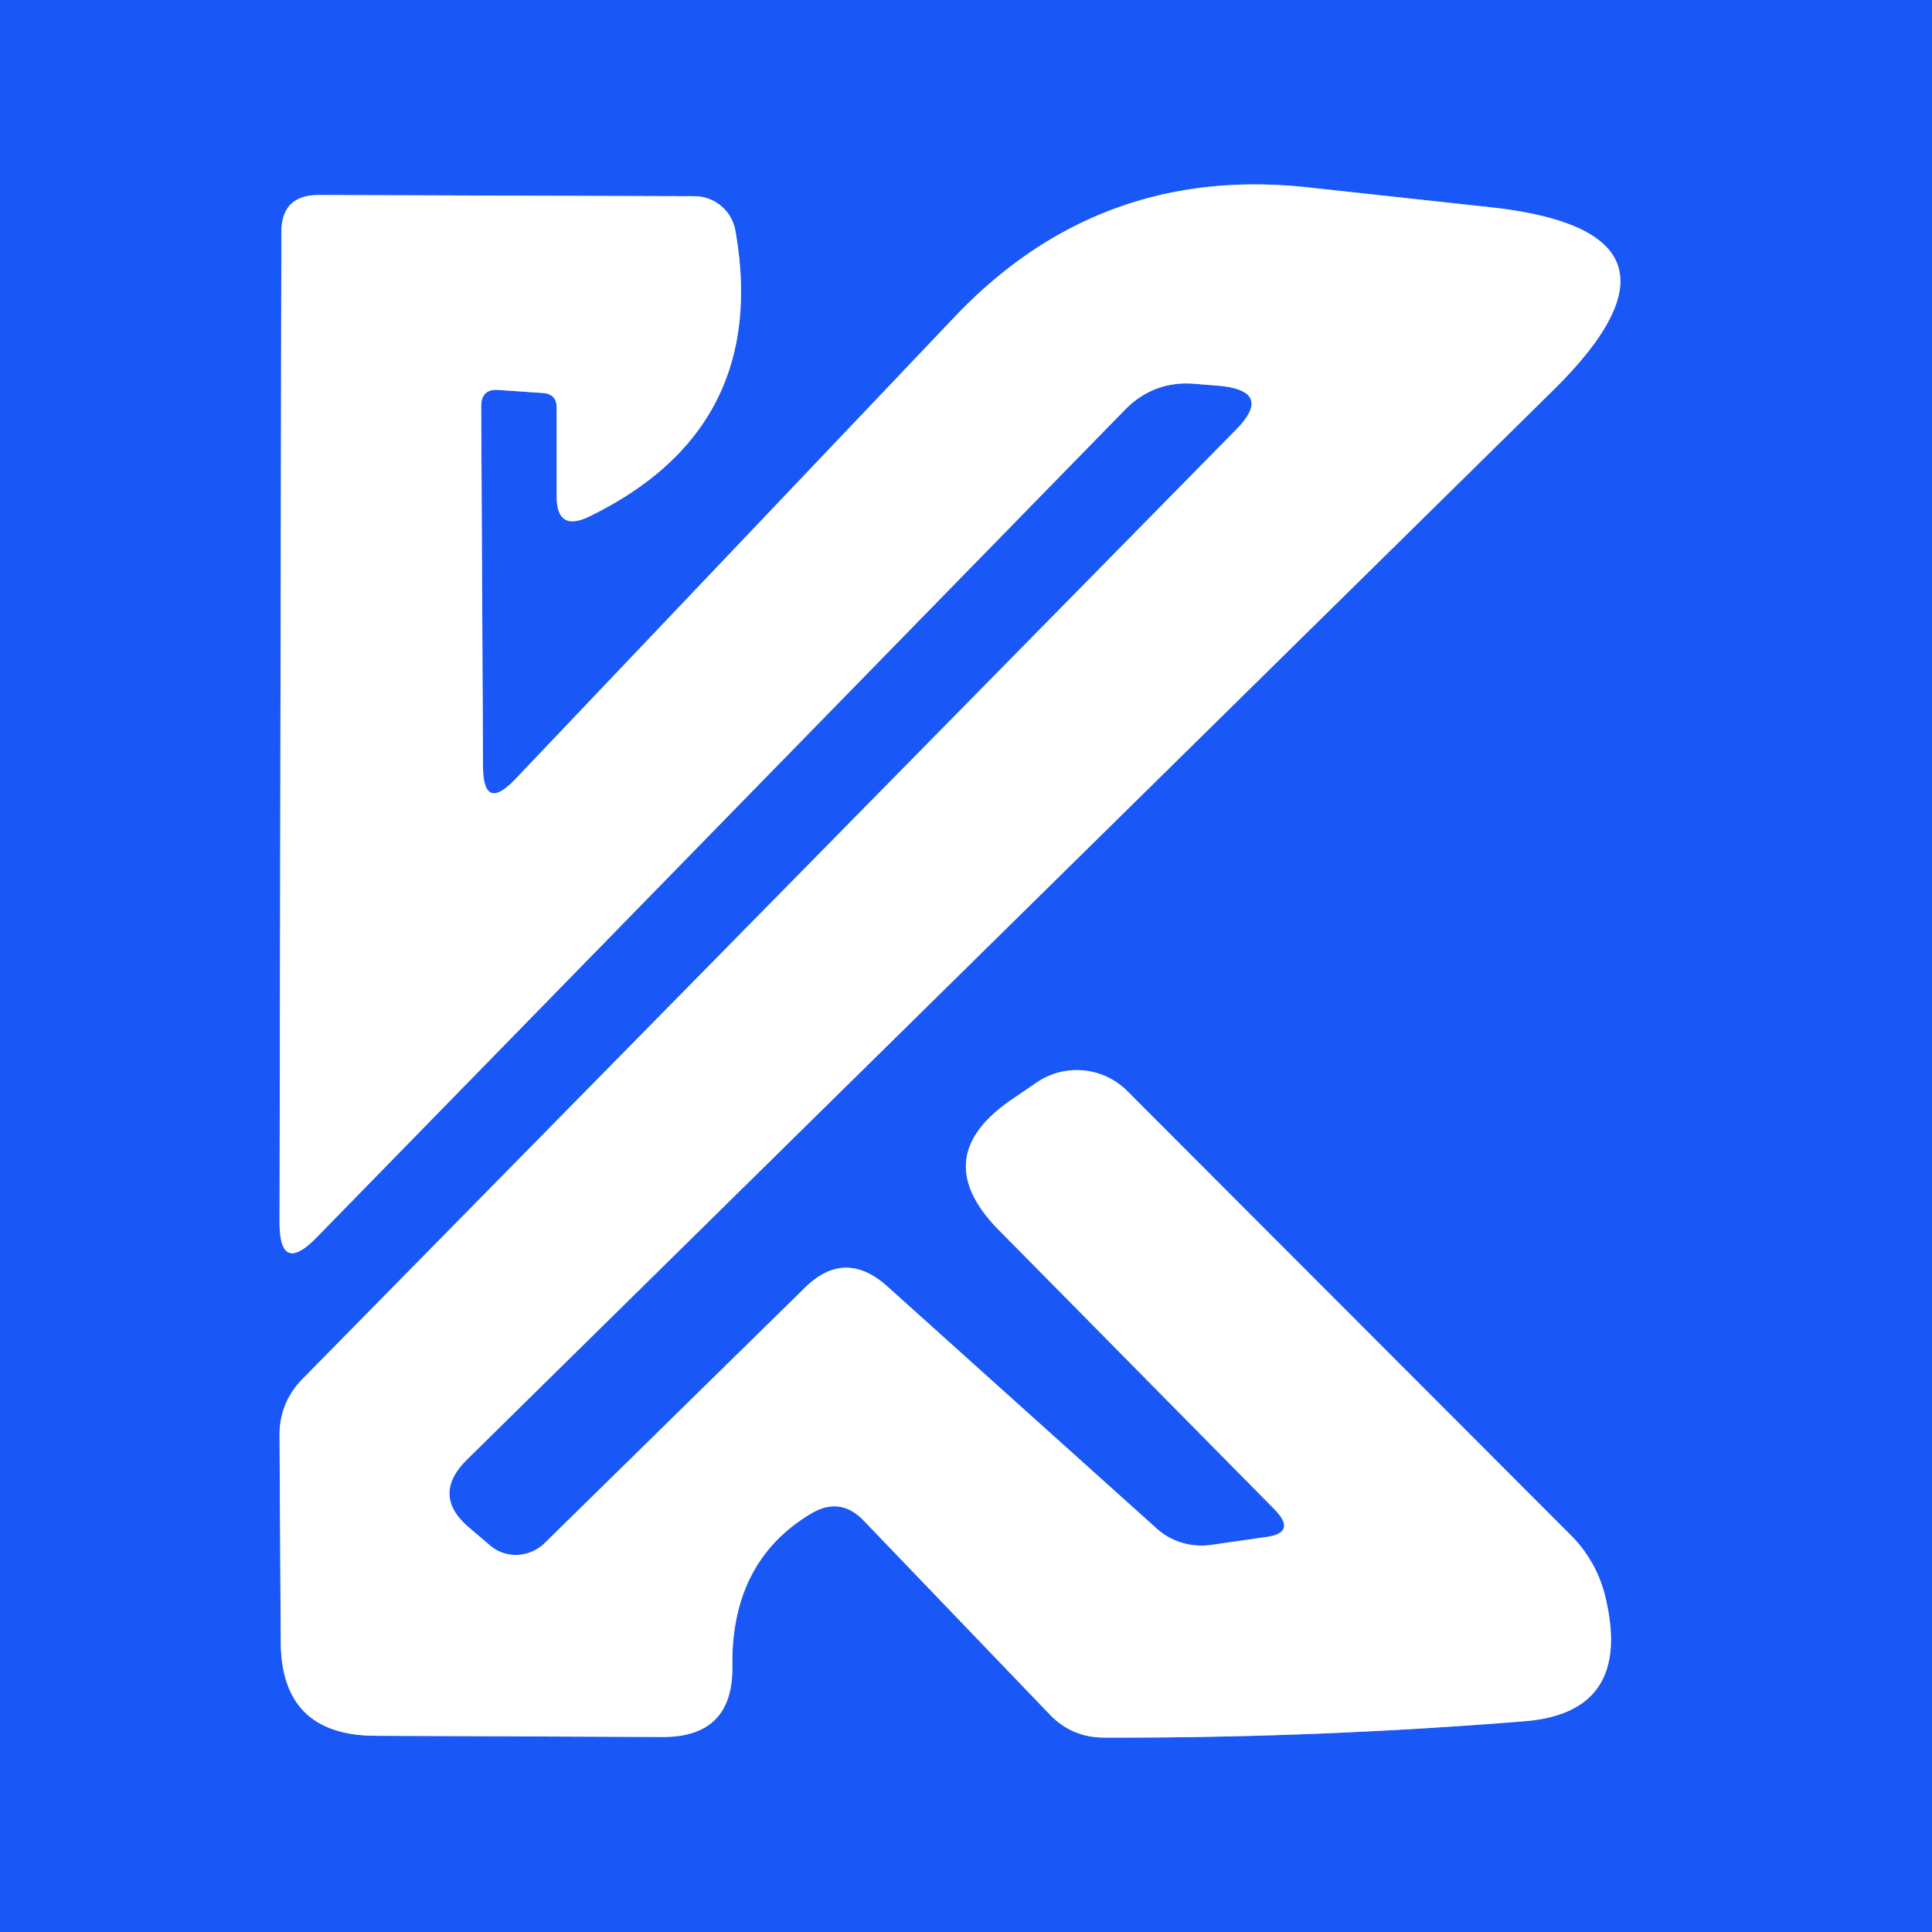 <?xml version="1.0" encoding="UTF-8" standalone="no"?>
<!DOCTYPE svg PUBLIC "-//W3C//DTD SVG 1.1//EN" "http://www.w3.org/Graphics/SVG/1.1/DTD/svg11.dtd">
<svg xmlns="http://www.w3.org/2000/svg" version="1.1" viewBox="0.00 0.00 32.00 32.00">
<rect x="0.00" y="0.00" width="32.00" height="32.00" fill="#333333" stroke="none"/>
<path stroke="#8cacfb" stroke-width="2.00" fill="none" stroke-linecap="butt" vector-effect="non-scaling-stroke" d="
  M 8.00 12.68
  L 7.97 6.73
  Q 7.97 6.43 8.27 6.46
  L 9.00 6.51
  Q 9.22 6.53 9.22 6.75
  L 9.22 8.22
  Q 9.22 8.81 9.75 8.56
  Q 12.76 7.10 12.18 3.82
  A 0.69 0.69 0.0 0 0 11.50 3.25
  L 5.28 3.23
  Q 4.66 3.23 4.66 3.85
  L 4.63 20.24
  Q 4.63 21.13 5.25 20.49
  L 18.63 6.79
  Q 19.12 6.29 19.82 6.36
  L 20.20 6.39
  Q 21.10 6.48 20.47 7.12
  L 5.01 22.84
  Q 4.62 23.24 4.63 23.80
  L 4.65 27.20
  Q 4.66 28.74 6.21 28.75
  L 10.96 28.77
  Q 12.15 28.78 12.13 27.59
  Q 12.11 25.85 13.45 25.06
  Q 13.92 24.79 14.30 25.18
  L 17.38 28.39
  Q 17.75 28.78 18.29 28.78
  Q 21.76 28.79 25.24 28.51
  Q 27.05 28.37 26.59 26.45
  A 2.15 2.14 16.0 0 0 26.02 25.43
  L 18.67 18.07
  A 1.18 1.18 0.0 0 0 17.17 17.93
  L 16.76 18.21
  Q 15.35 19.17 16.55 20.38
  L 21.11 25.00
  Q 21.49 25.39 20.96 25.46
  L 20.05 25.59
  A 1.12 1.10 -27.1 0 1 19.15 25.31
  L 14.70 21.31
  Q 13.99 20.67 13.32 21.34
  L 9.02 25.56
  A 0.68 0.66 -47.0 0 1 8.12 25.60
  L 7.78 25.31
  Q 7.13 24.77 7.74 24.17
  L 25.72 6.47
  Q 28.40 3.83 24.66 3.43
  L 21.63 3.10
  Q 18.21 2.74 15.83 5.23
  L 8.54 12.90
  Q 8.00 13.47 8.00 12.68"
/>
<path fill="#1958f7" d="
  M 0.00 0.00
  L 32.00 0.00
  L 32.00 32.00
  L 0.00 32.00
  L 0.00 0.00
  Z
  M 8.00 12.68
  L 7.97 6.73
  Q 7.97 6.43 8.27 6.46
  L 9.00 6.51
  Q 9.22 6.53 9.22 6.75
  L 9.22 8.22
  Q 9.22 8.81 9.75 8.56
  Q 12.76 7.10 12.18 3.82
  A 0.69 0.69 0.0 0 0 11.50 3.25
  L 5.28 3.23
  Q 4.66 3.23 4.66 3.85
  L 4.63 20.24
  Q 4.63 21.13 5.25 20.49
  L 18.63 6.79
  Q 19.12 6.29 19.82 6.36
  L 20.20 6.39
  Q 21.10 6.48 20.47 7.12
  L 5.01 22.84
  Q 4.62 23.24 4.63 23.80
  L 4.65 27.20
  Q 4.66 28.74 6.21 28.75
  L 10.96 28.77
  Q 12.15 28.78 12.13 27.59
  Q 12.11 25.85 13.45 25.06
  Q 13.92 24.79 14.30 25.18
  L 17.38 28.39
  Q 17.75 28.78 18.29 28.78
  Q 21.76 28.79 25.24 28.51
  Q 27.05 28.37 26.59 26.45
  A 2.15 2.14 16.0 0 0 26.02 25.43
  L 18.67 18.07
  A 1.18 1.18 0.0 0 0 17.17 17.93
  L 16.76 18.21
  Q 15.35 19.17 16.55 20.38
  L 21.11 25.00
  Q 21.49 25.39 20.96 25.46
  L 20.05 25.59
  A 1.12 1.10 -27.1 0 1 19.15 25.31
  L 14.70 21.31
  Q 13.99 20.67 13.32 21.34
  L 9.02 25.56
  A 0.68 0.66 -47.0 0 1 8.12 25.60
  L 7.78 25.31
  Q 7.13 24.77 7.74 24.17
  L 25.72 6.47
  Q 28.40 3.83 24.66 3.43
  L 21.63 3.10
  Q 18.21 2.74 15.83 5.23
  L 8.54 12.90
  Q 8.00 13.47 8.00 12.68
  Z"
/>
<path fill="#ffffff" d="
  M 8.54 12.90
  L 15.83 5.23
  Q 18.21 2.74 21.63 3.10
  L 24.66 3.43
  Q 28.40 3.83 25.72 6.47
  L 7.74 24.17
  Q 7.13 24.77 7.78 25.31
  L 8.12 25.60
  A 0.68 0.66 -47.0 0 0 9.02 25.56
  L 13.32 21.34
  Q 13.99 20.67 14.70 21.31
  L 19.15 25.31
  A 1.12 1.10 -27.1 0 0 20.05 25.59
  L 20.96 25.46
  Q 21.49 25.39 21.11 25.00
  L 16.55 20.38
  Q 15.35 19.17 16.76 18.21
  L 17.17 17.93
  A 1.18 1.18 0.0 0 1 18.67 18.07
  L 26.02 25.43
  A 2.15 2.14 16.0 0 1 26.59 26.45
  Q 27.05 28.37 25.24 28.51
  Q 21.76 28.79 18.29 28.78
  Q 17.75 28.78 17.38 28.39
  L 14.30 25.18
  Q 13.92 24.79 13.45 25.06
  Q 12.11 25.85 12.13 27.59
  Q 12.15 28.78 10.96 28.77
  L 6.21 28.75
  Q 4.66 28.74 4.65 27.20
  L 4.63 23.80
  Q 4.62 23.24 5.01 22.84
  L 20.47 7.12
  Q 21.10 6.48 20.20 6.39
  L 19.82 6.36
  Q 19.12 6.29 18.63 6.79
  L 5.25 20.49
  Q 4.63 21.13 4.63 20.24
  L 4.66 3.85
  Q 4.66 3.23 5.28 3.23
  L 11.50 3.25
  A 0.69 0.69 0.0 0 1 12.18 3.82
  Q 12.76 7.10 9.75 8.56
  Q 9.22 8.81 9.22 8.22
  L 9.22 6.75
  Q 9.22 6.53 9.00 6.51
  L 8.27 6.46
  Q 7.97 6.43 7.97 6.73
  L 8.00 12.68
  Q 8.00 13.47 8.54 12.90
  Z"
/>
</svg>
